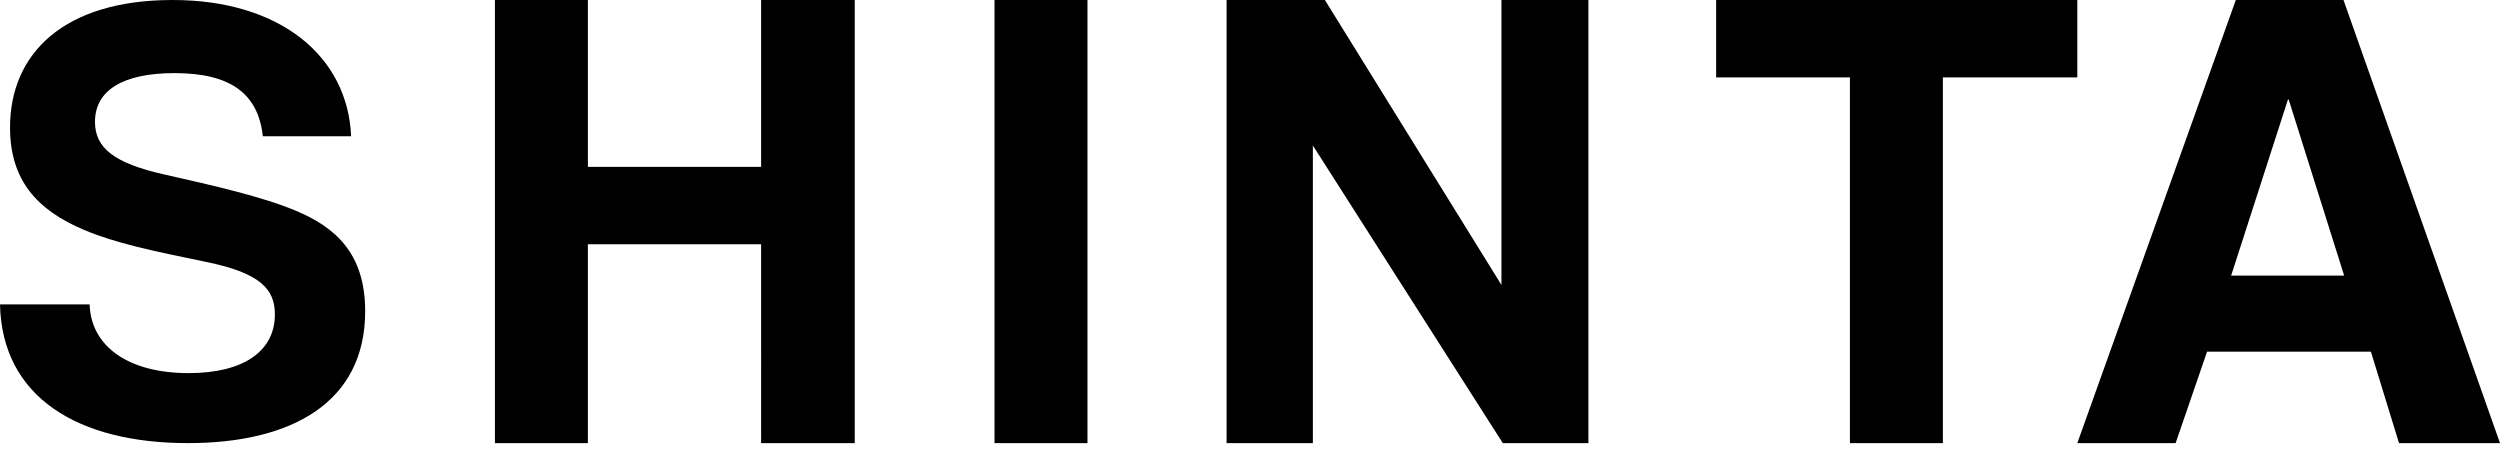 <svg xmlns="http://www.w3.org/2000/svg" width="216" height="39" fill="none"><path fill="#000" d="M22.71 11.772c-.405-3.673-2.774-5.455-7.628-5.455-4.507 0-6.876 1.513-6.876 4.213 0 2.268 1.675 3.564 5.951 4.536 4.334.973 8.553 1.943 11.384 3.133 3.352 1.405 6.01 3.617 6.01 8.693 0 7.884-6.357 11.393-15.313 11.393C6.76 38.285.173 34.343 0 26.298h7.743c.116 3.673 3.41 5.94 8.553 5.94 4.738 0 7.454-1.889 7.454-5.075 0-2.107-1.156-3.563-5.952-4.536-4.738-.972-7.801-1.62-10.517-2.754-4.103-1.73-6.414-4.32-6.414-8.856C.867 4.59 5.547 0 14.909 0c9.36 0 15.14 4.914 15.428 11.772H22.71Zm43.05 26.513V21.103H50.793v17.182h-8.032V0h8.032v14.415H65.76V0h8.09v38.285h-8.09Zm20.165 0V0h8.032v38.285h-8.032Zm43.917 0L113.431 12.57v25.715h-7.454V0h8.494l15.255 24.62V0h7.512v38.285h-7.396Zm29.991 0V6.688h-11.558V0h31.205v6.688h-11.615v31.597h-8.032Zm47.441 0-2.427-7.9H190.69l-2.716 7.9h-8.494L193.175 0h9.303L216 38.285h-8.726ZM197.74 8.591h-.058l-4.912 15.222h9.766L197.74 8.59Z"/></svg>
